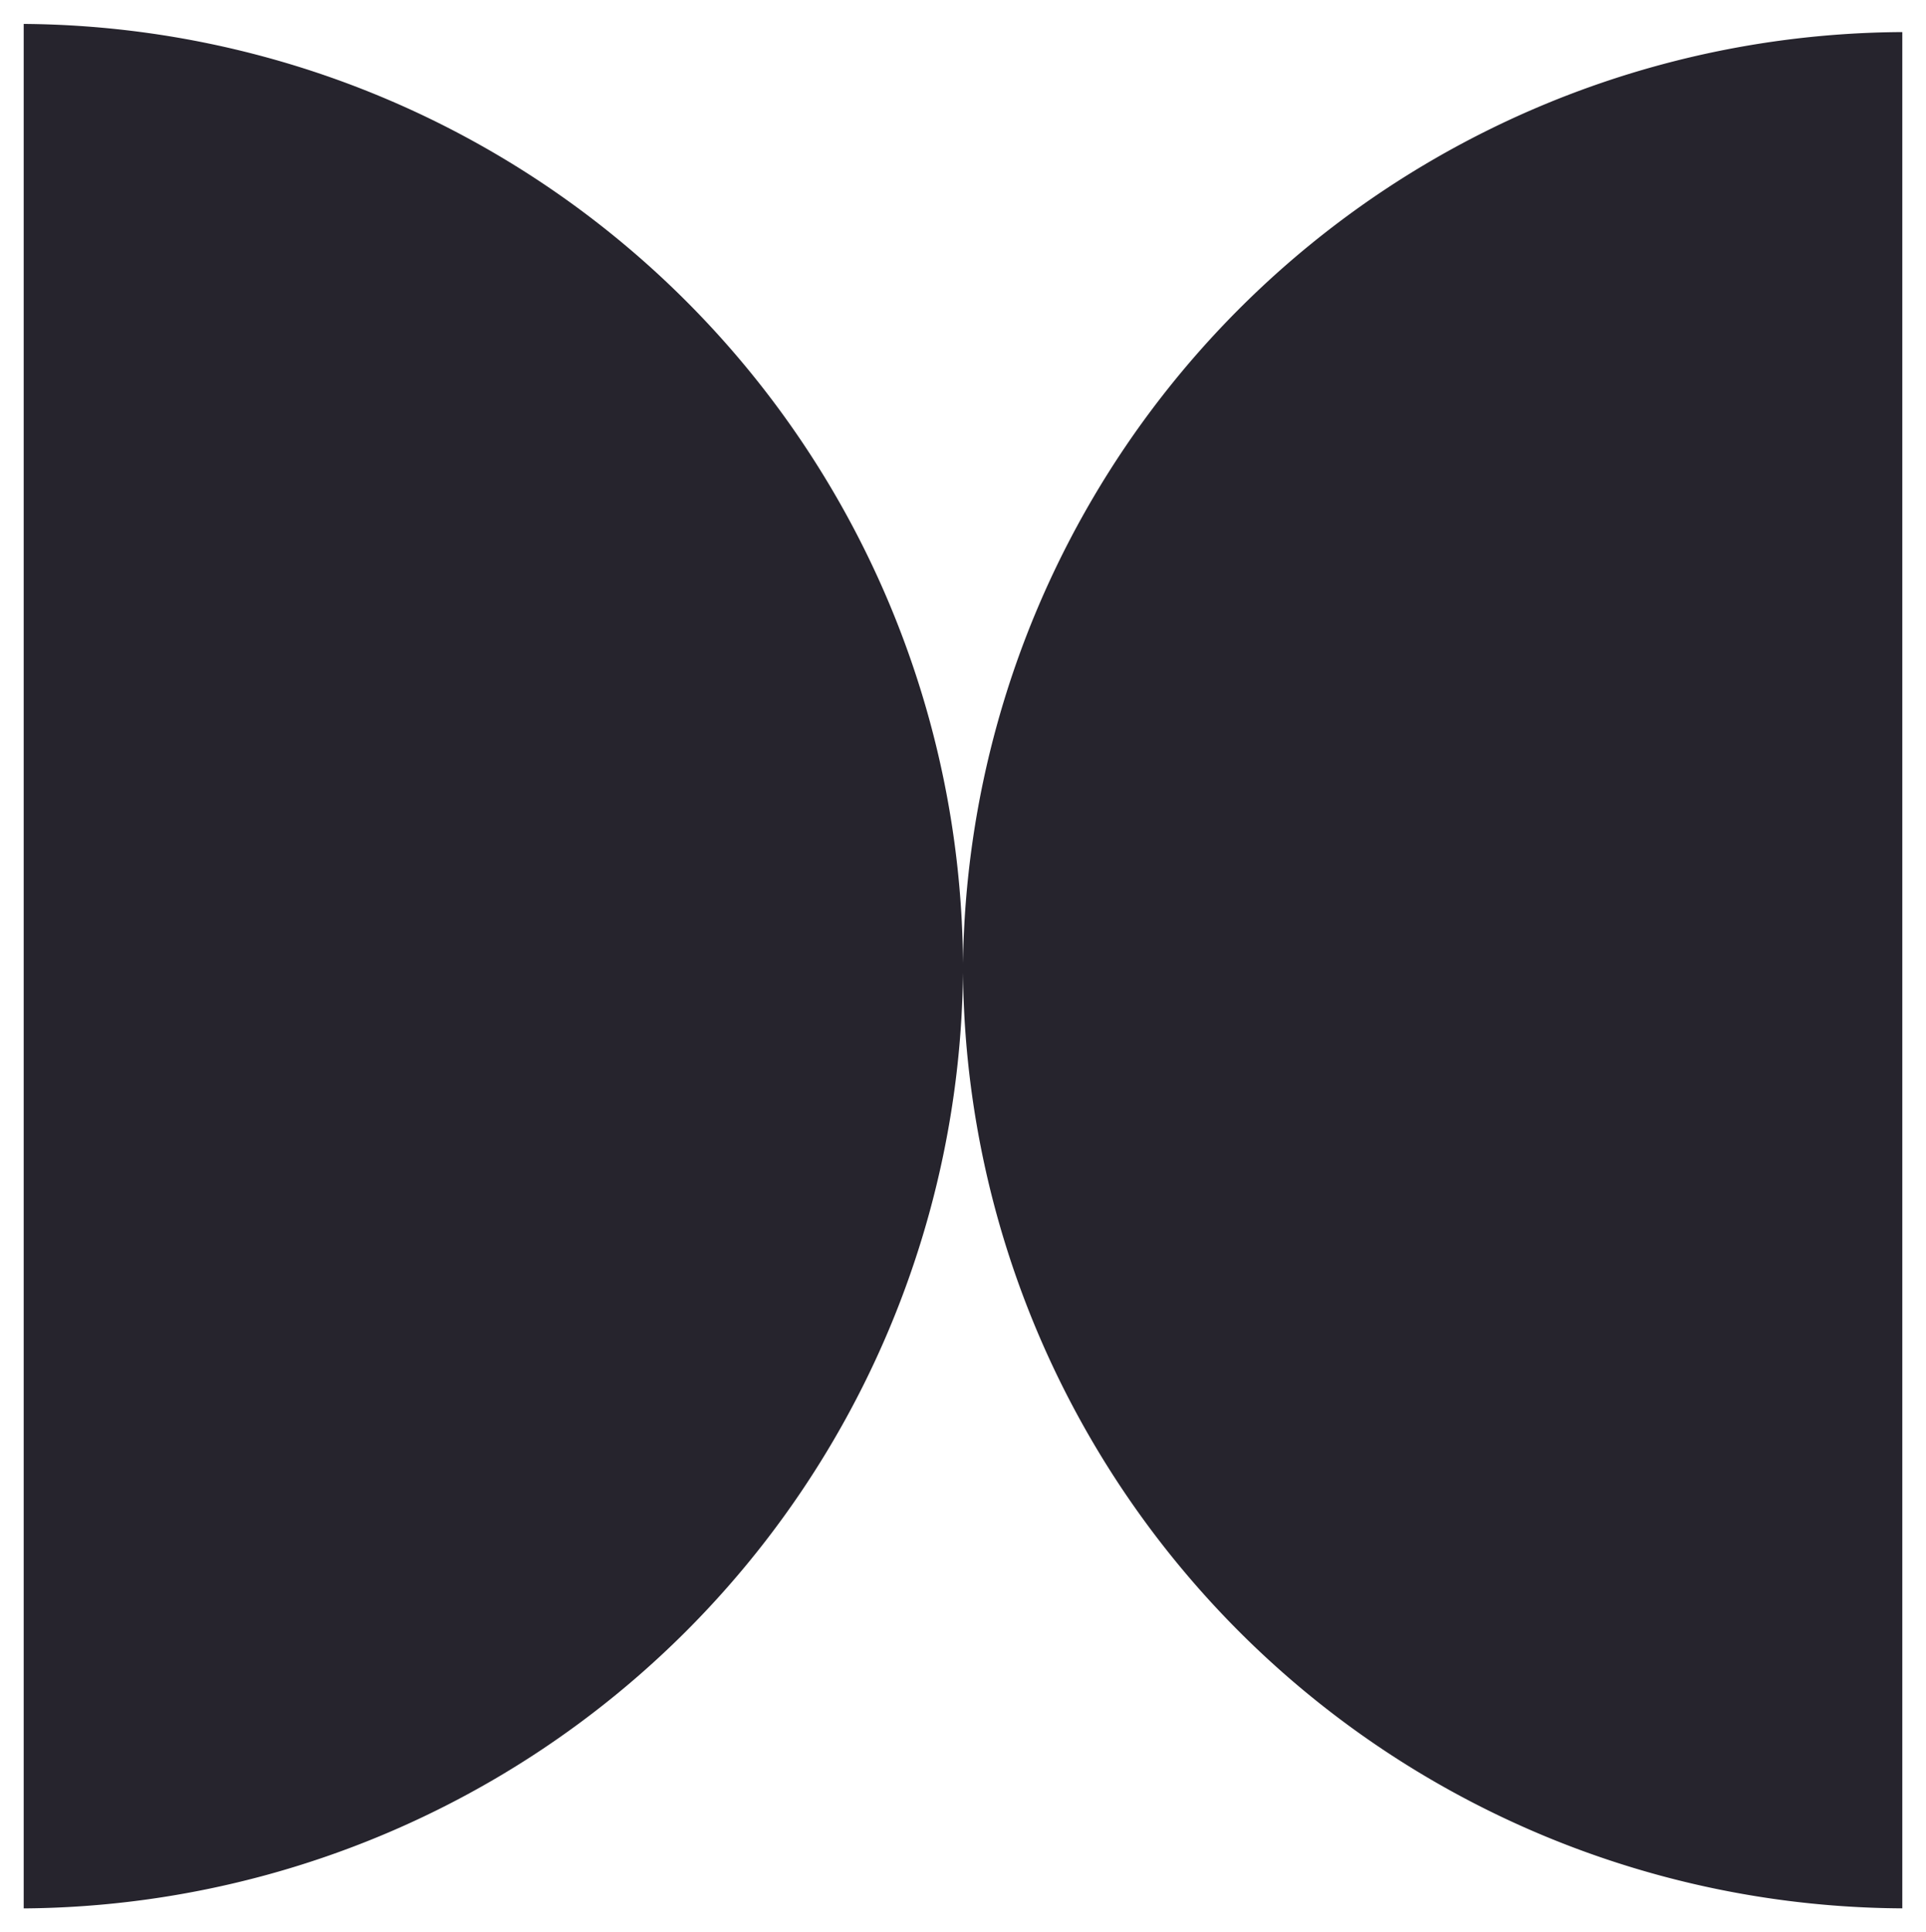 <svg xmlns="http://www.w3.org/2000/svg" width="40.646" height="40.784" viewBox="0 0 40.646 40.784">
  <path id="manutention-entretiens-services" d="M19.823,20.024A19.964,19.964,0,0,1,0,39.773V0A19.963,19.963,0,0,1,19.823,19.836,19.925,19.925,0,0,1,39.646.172v39.6A19.922,19.922,0,0,1,19.823,20.024Z" transform="translate(0.5 0.505)" fill="#26242d" stroke="rgba(0,0,0,0)" stroke-miterlimit="10" stroke-width="1"/>
</svg>
